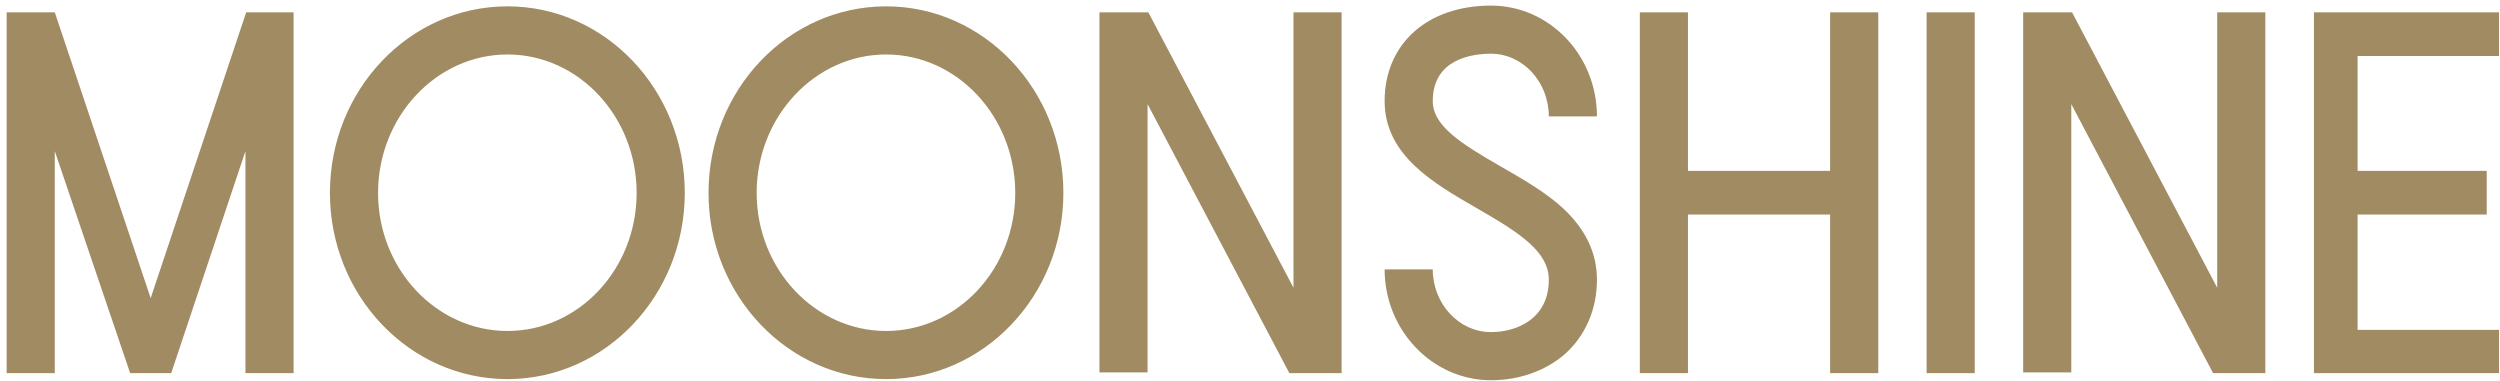 <svg width="335" height="51" viewBox="0 0 335 51" fill="none" xmlns="http://www.w3.org/2000/svg">
<path d="M7.34 20.25V50H0.89V1.65H7.34L20.19 39.95L32.99 1.65H39.34V50H32.89V20.25L22.94 50H17.44L7.34 20.25ZM68.01 0.85C81.11 0.85 91.76 12.05 91.76 25.85C91.76 39.6 81.11 50.8 68.01 50.8C54.86 50.8 44.21 39.6 44.21 25.85C44.21 12.05 54.86 0.85 68.01 0.85ZM68.01 44.35C77.56 44.35 85.31 36.05 85.31 25.85C85.31 15.65 77.56 7.3 68.01 7.3C58.46 7.3 50.66 15.65 50.66 25.85C50.66 36.05 58.46 44.35 68.01 44.35ZM118.743 0.85C131.843 0.85 142.493 12.05 142.493 25.85C142.493 39.6 131.843 50.8 118.743 50.8C105.593 50.8 94.943 39.6 94.943 25.85C94.943 12.05 105.593 0.85 118.743 0.85ZM118.743 44.35C128.293 44.35 136.043 36.05 136.043 25.85C136.043 15.65 128.293 7.3 118.743 7.3C109.193 7.3 101.393 15.65 101.393 25.85C101.393 36.05 109.193 44.35 118.743 44.35ZM173.325 38.55V1.65H179.775V50H172.775L153.775 13.95V49.9H147.325V1.65H153.875L173.325 38.55ZM199.79 7.2C197.44 7.2 191.99 7.8 191.99 13.55C191.99 16.8 195.59 19.15 201.09 22.3C204.04 24 207.04 25.7 209.44 27.9C212.49 30.75 213.99 33.9 213.99 37.5C213.99 41.45 212.44 45 209.69 47.45C207.09 49.7 203.59 50.95 199.79 50.95C191.94 50.95 185.54 44.25 185.54 36.1H191.99C191.99 40.7 195.49 44.5 199.79 44.5C203.34 44.5 207.54 42.65 207.54 37.5C207.54 33.75 203.74 31.25 197.89 27.9C192.09 24.55 185.54 20.8 185.54 13.55C185.54 5.9 191.24 0.75 199.79 0.75C207.64 0.75 213.99 7.4 213.99 15.6H207.54C207.54 10.95 204.04 7.2 199.79 7.2ZM245.237 22.9V1.65H251.687V50H245.237V28.75H226.187V50H219.737V1.65H226.187V22.9H245.237ZM258.165 50V1.65H264.615V50H258.165ZM297.104 38.55V1.65H303.554V50H296.554L277.554 13.95V49.9H271.104V1.65H277.654L297.104 38.55ZM310.069 50V1.65H334.869V7.5H315.919V22.9H333.219V28.75H315.919V44.2H334.869V50H310.069Z" fill="#A18B62"/>
</svg>
